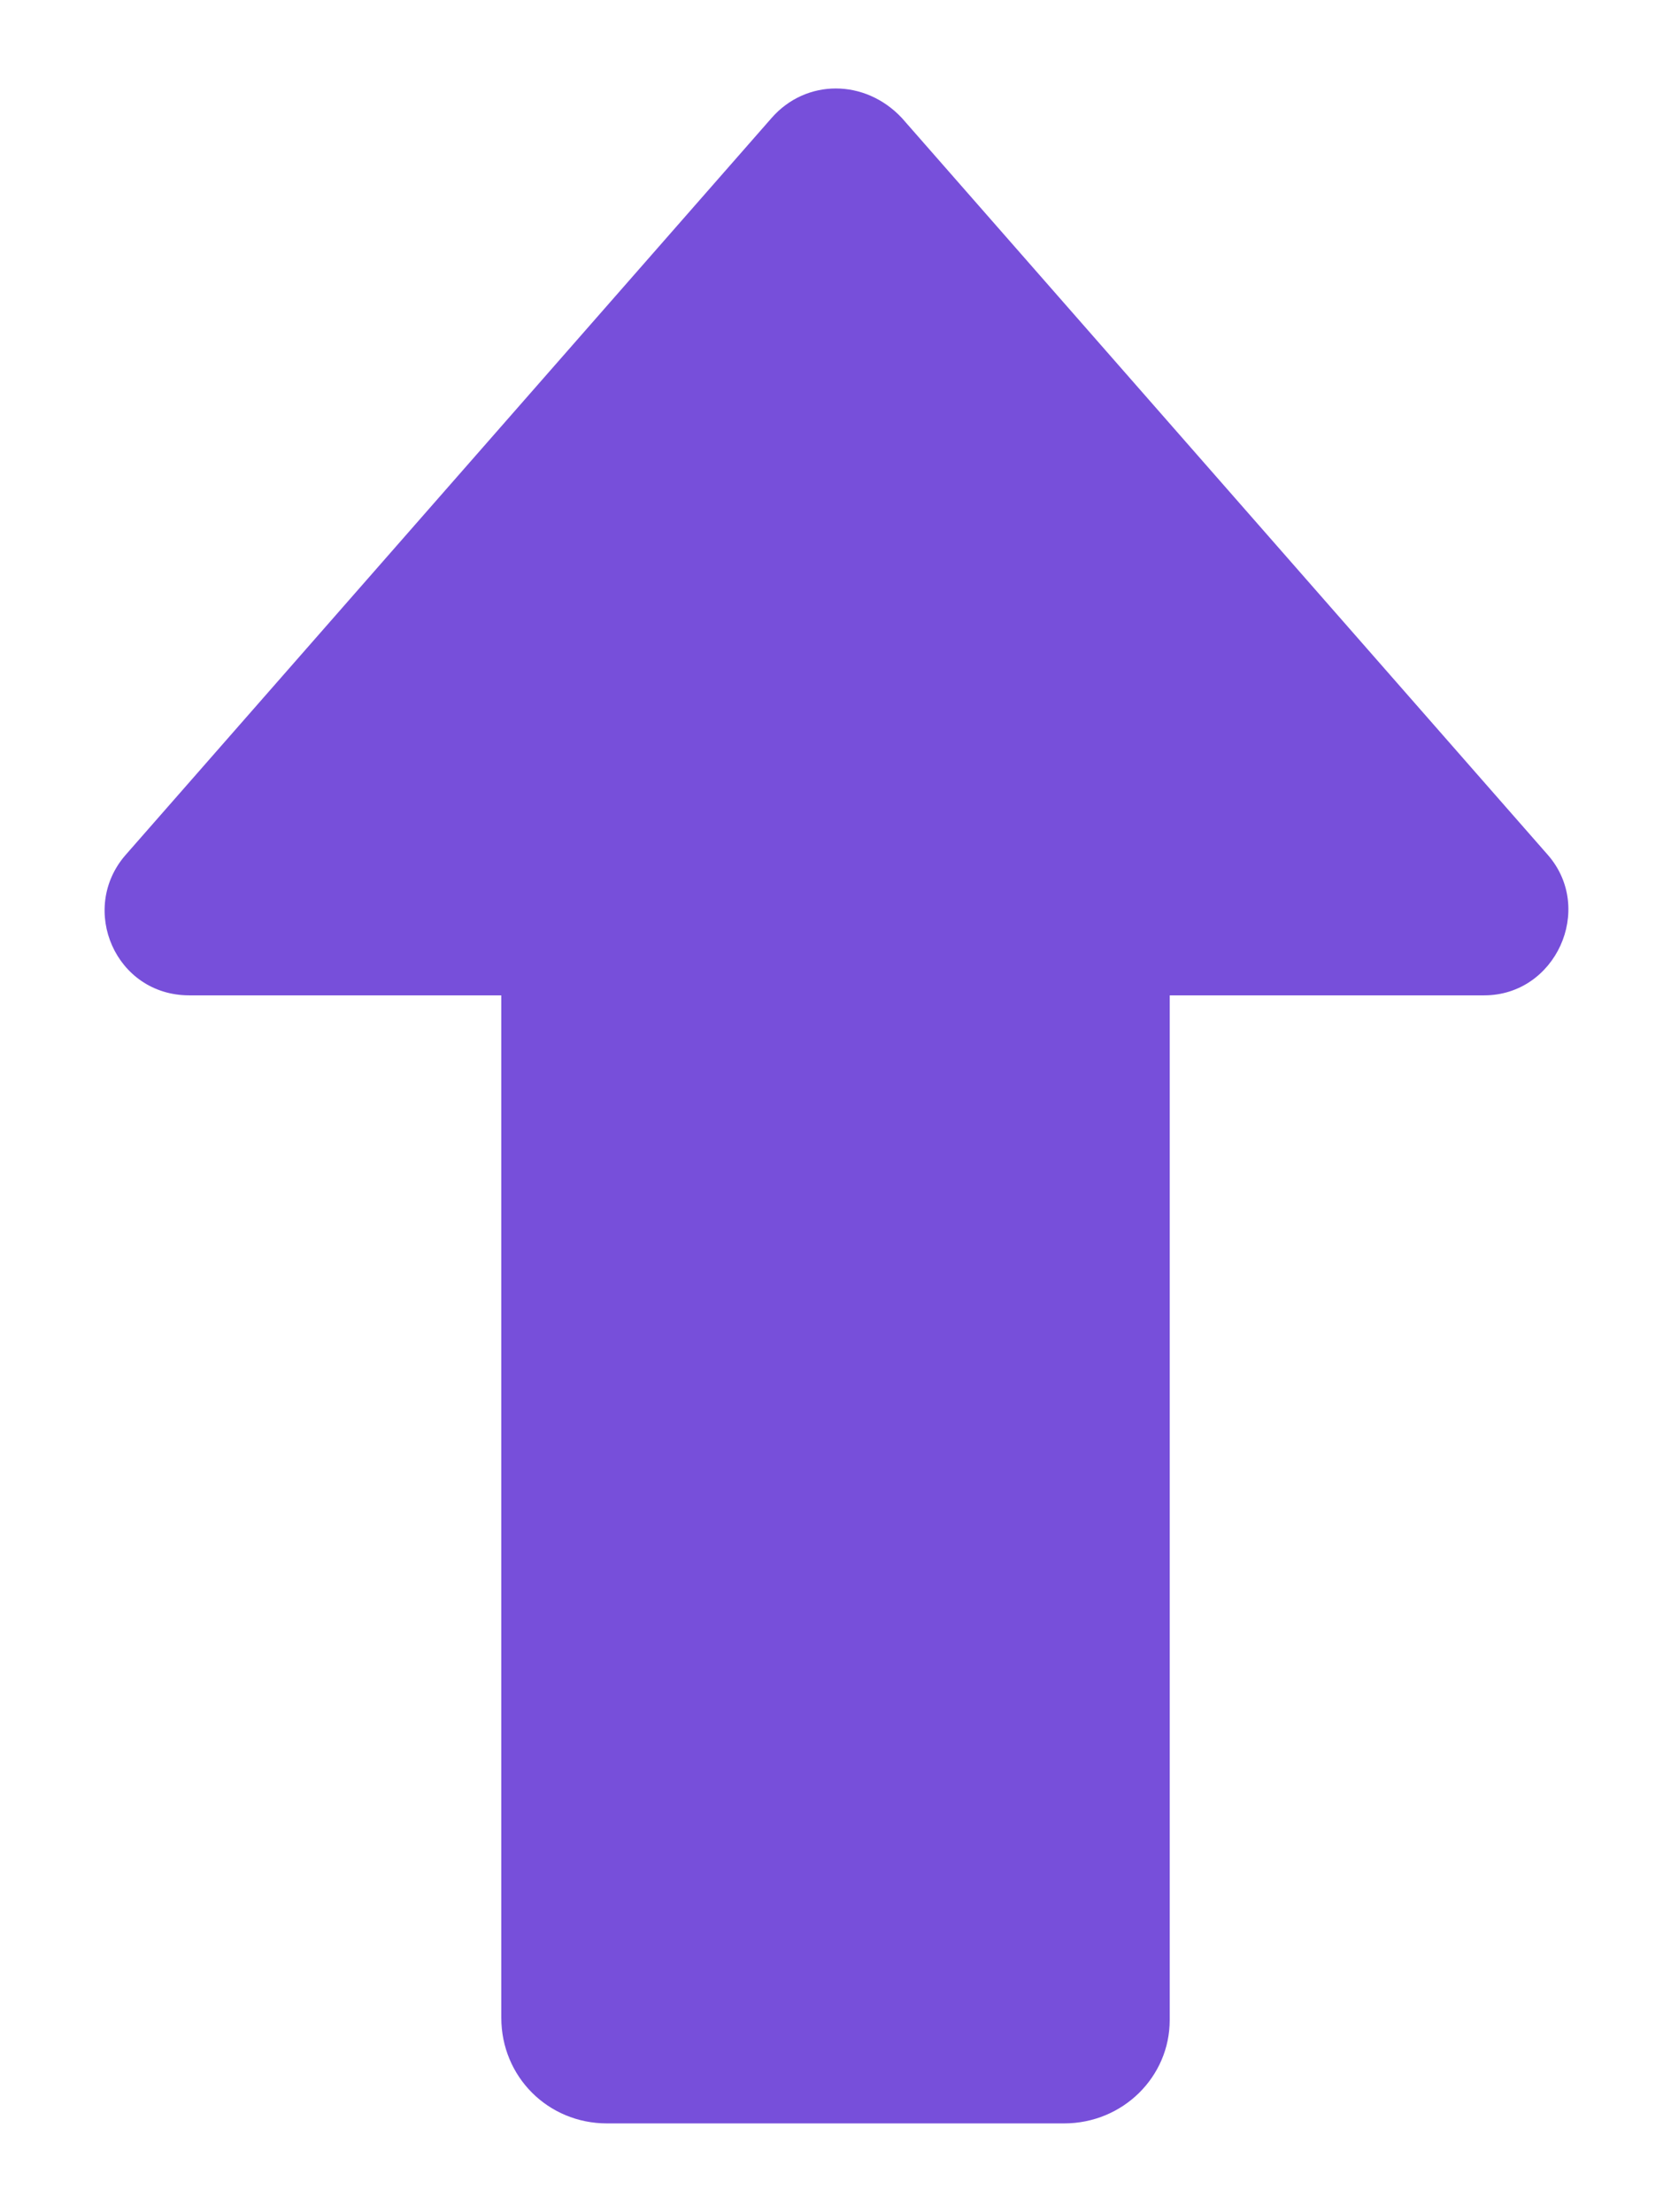 <?xml version="1.0" encoding="utf-8"?>
<!-- Generator: Adobe Illustrator 24.2.1, SVG Export Plug-In . SVG Version: 6.00 Build 0)  -->
<svg version="1.1" id="Layer_1" xmlns="http://www.w3.org/2000/svg" xmlns:xlink="http://www.w3.org/1999/xlink" x="0px" y="0px"
	 viewBox="0 0 68 90" style="enable-background:new 0 0 68 90;" xml:space="preserve">
<style type="text/css">
	.st0{fill-rule:evenodd;clip-rule:evenodd;fill:#774FDA;}
</style>
<g>
	<path class="st0" d="M31.4,4.8l-26.3,30c-1.9,2.2-0.4,5.7,2.6,5.7h52.7c2.9,0,4.5-3.5,2.6-5.7l-26.3-30C35.2,3.2,32.8,3.2,31.4,4.8
		z"/>
	<path class="st0" d="M43.3,86.4H24.7c-2.4,0-4.3-1.9-4.3-4.3V32c0-2.4,1.9-4.3,4.3-4.3h18.6c2.4,0,4.3,1.9,4.3,4.3v50.2
		C47.6,84.5,45.7,86.4,43.3,86.4z"/>
</g>
</svg>
